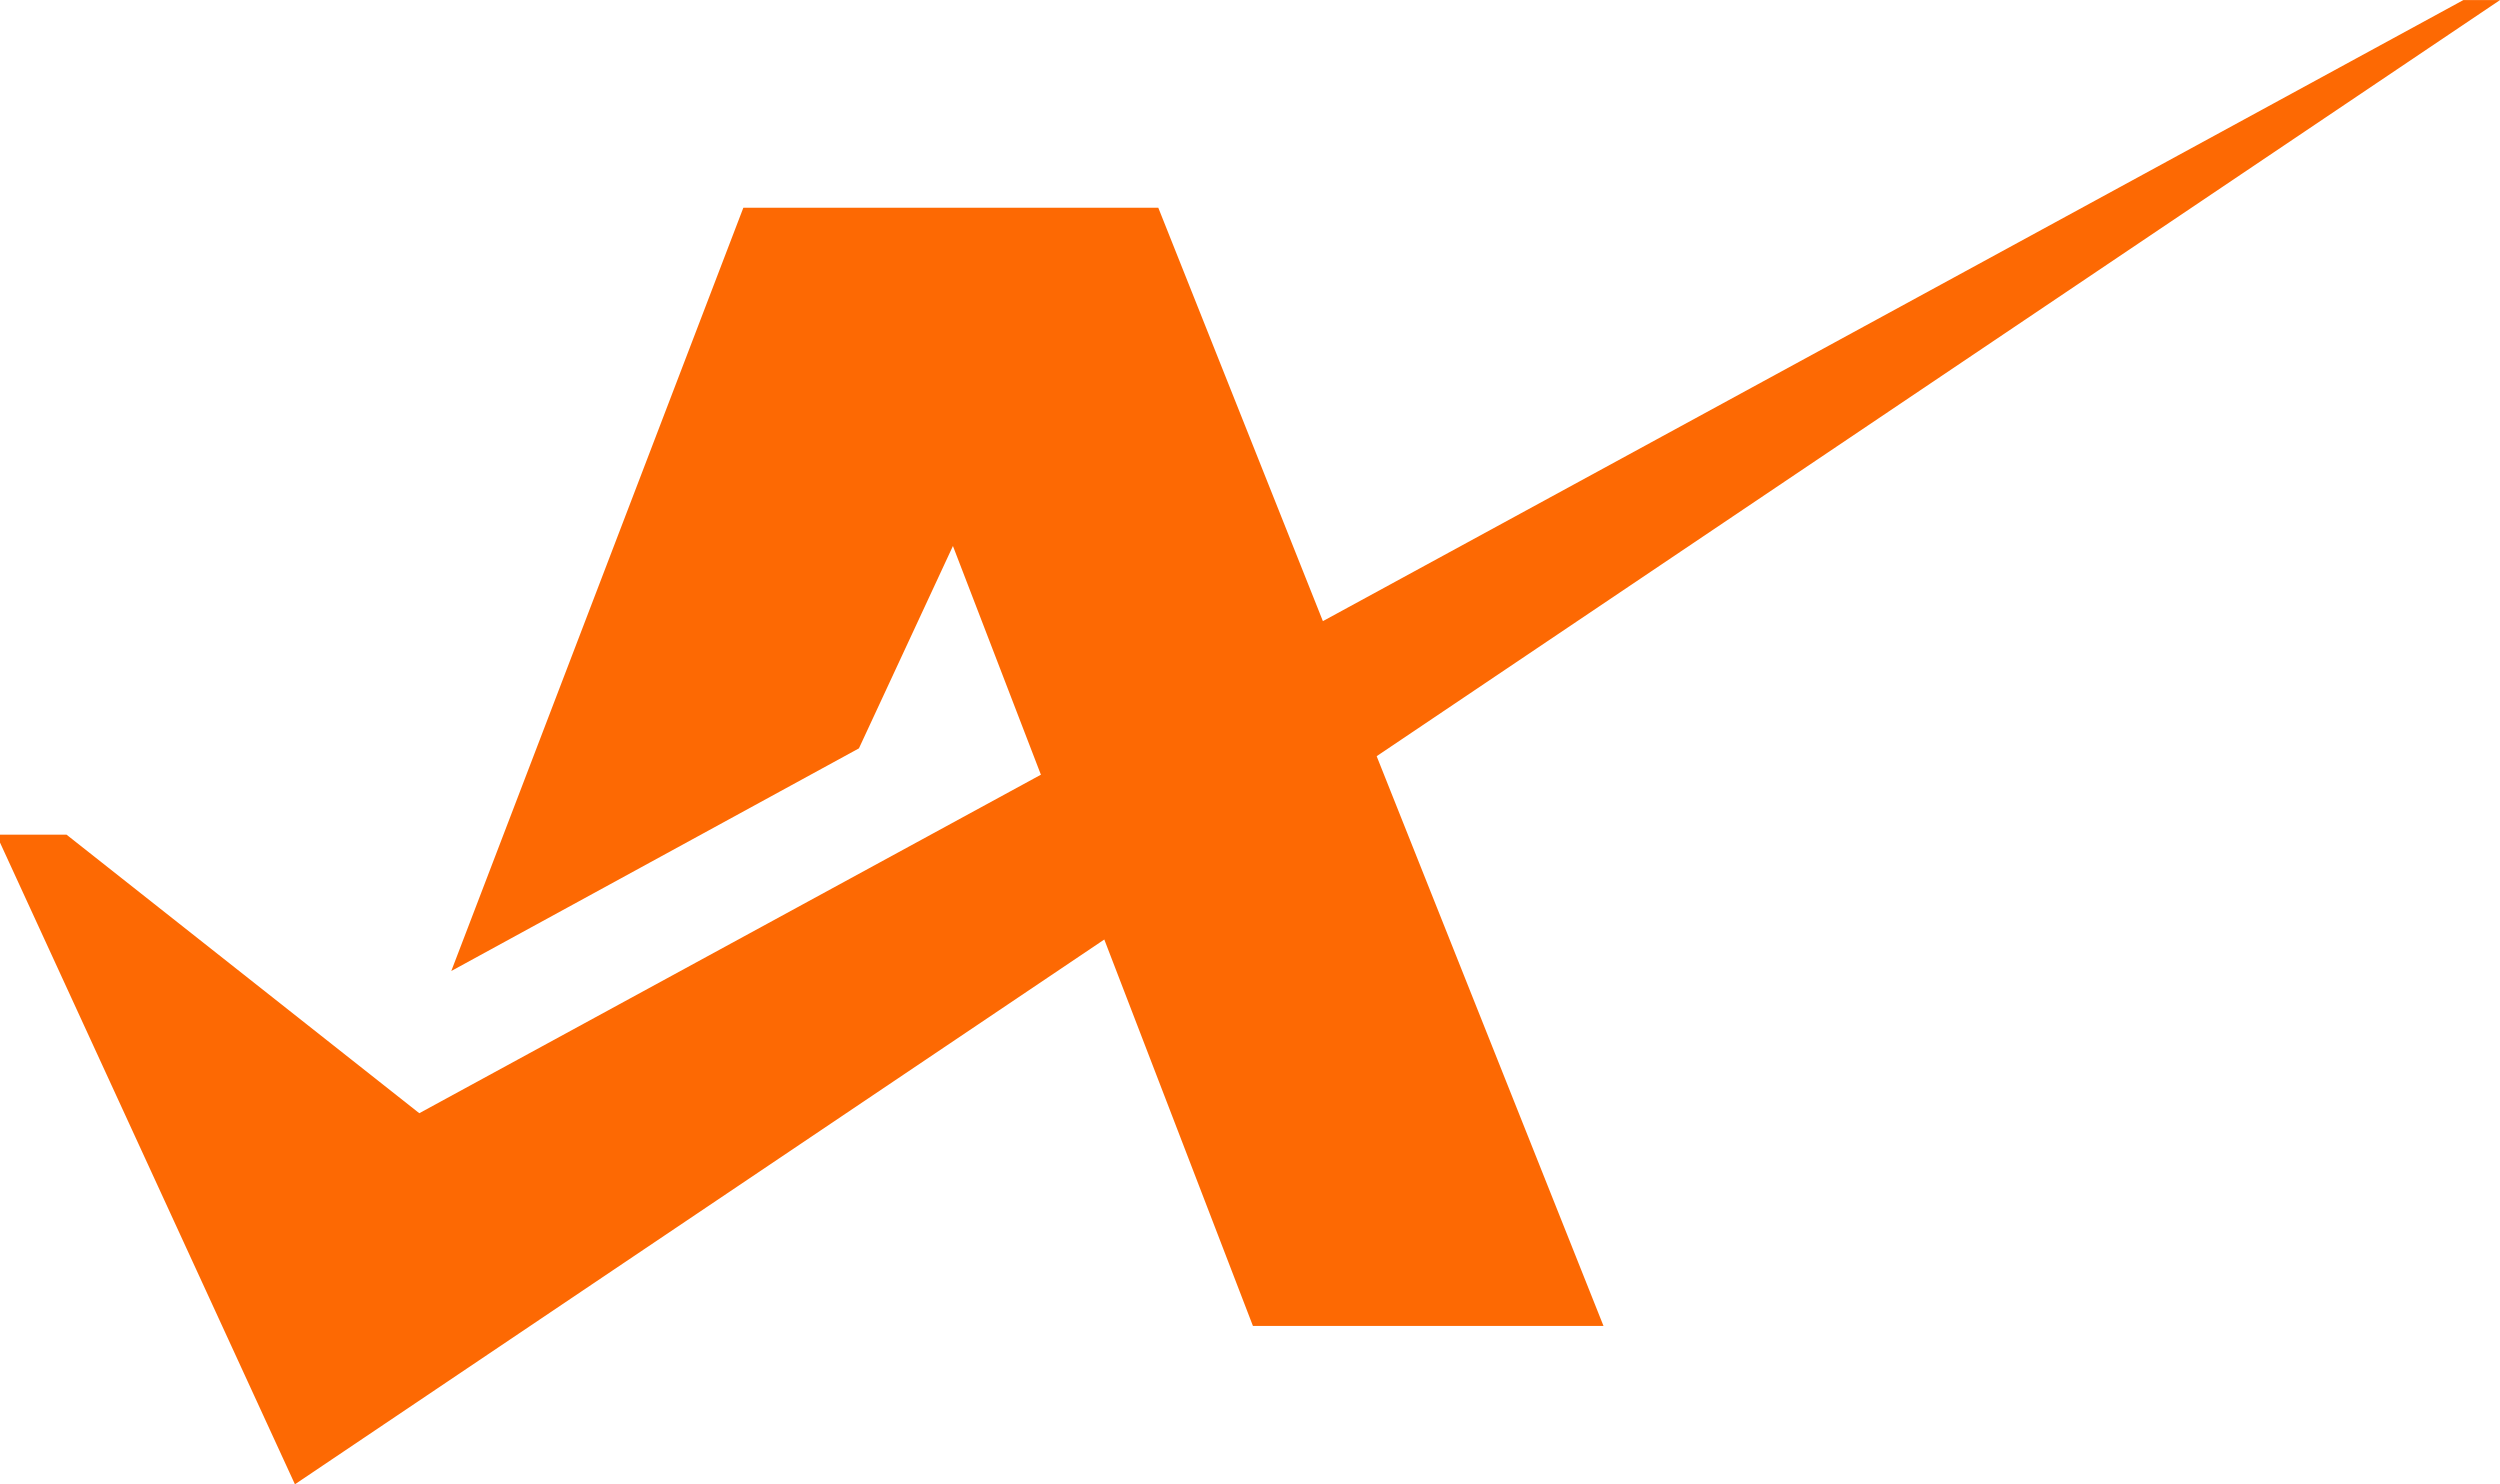 <svg xmlns="http://www.w3.org/2000/svg" width="35" height="20.779" viewBox="0 0 35 20.779">
  <g id="Datto_Autotask_PSA_" data-name="Datto Autotask PSA " transform="translate(-6830.282 -1556.04)">
    <path id="Path_129" data-name="Path 129" d="M1062.6,1180.634l5.707-3.117,1.316-2.833,4.2,10.919h4.908l-6.233-15.655h-5.809Z" transform="translate(5774 389)" fill="#fd6903"/>
    <path id="Path_130" data-name="Path 130" d="M1056.282,1178.725h.931l4.939,3.9,28.617-15.584h.513l-30.871,20.779-4.129-8.984Z" transform="translate(5774 389)" fill="#fd6903"/>
  </g>
</svg>
